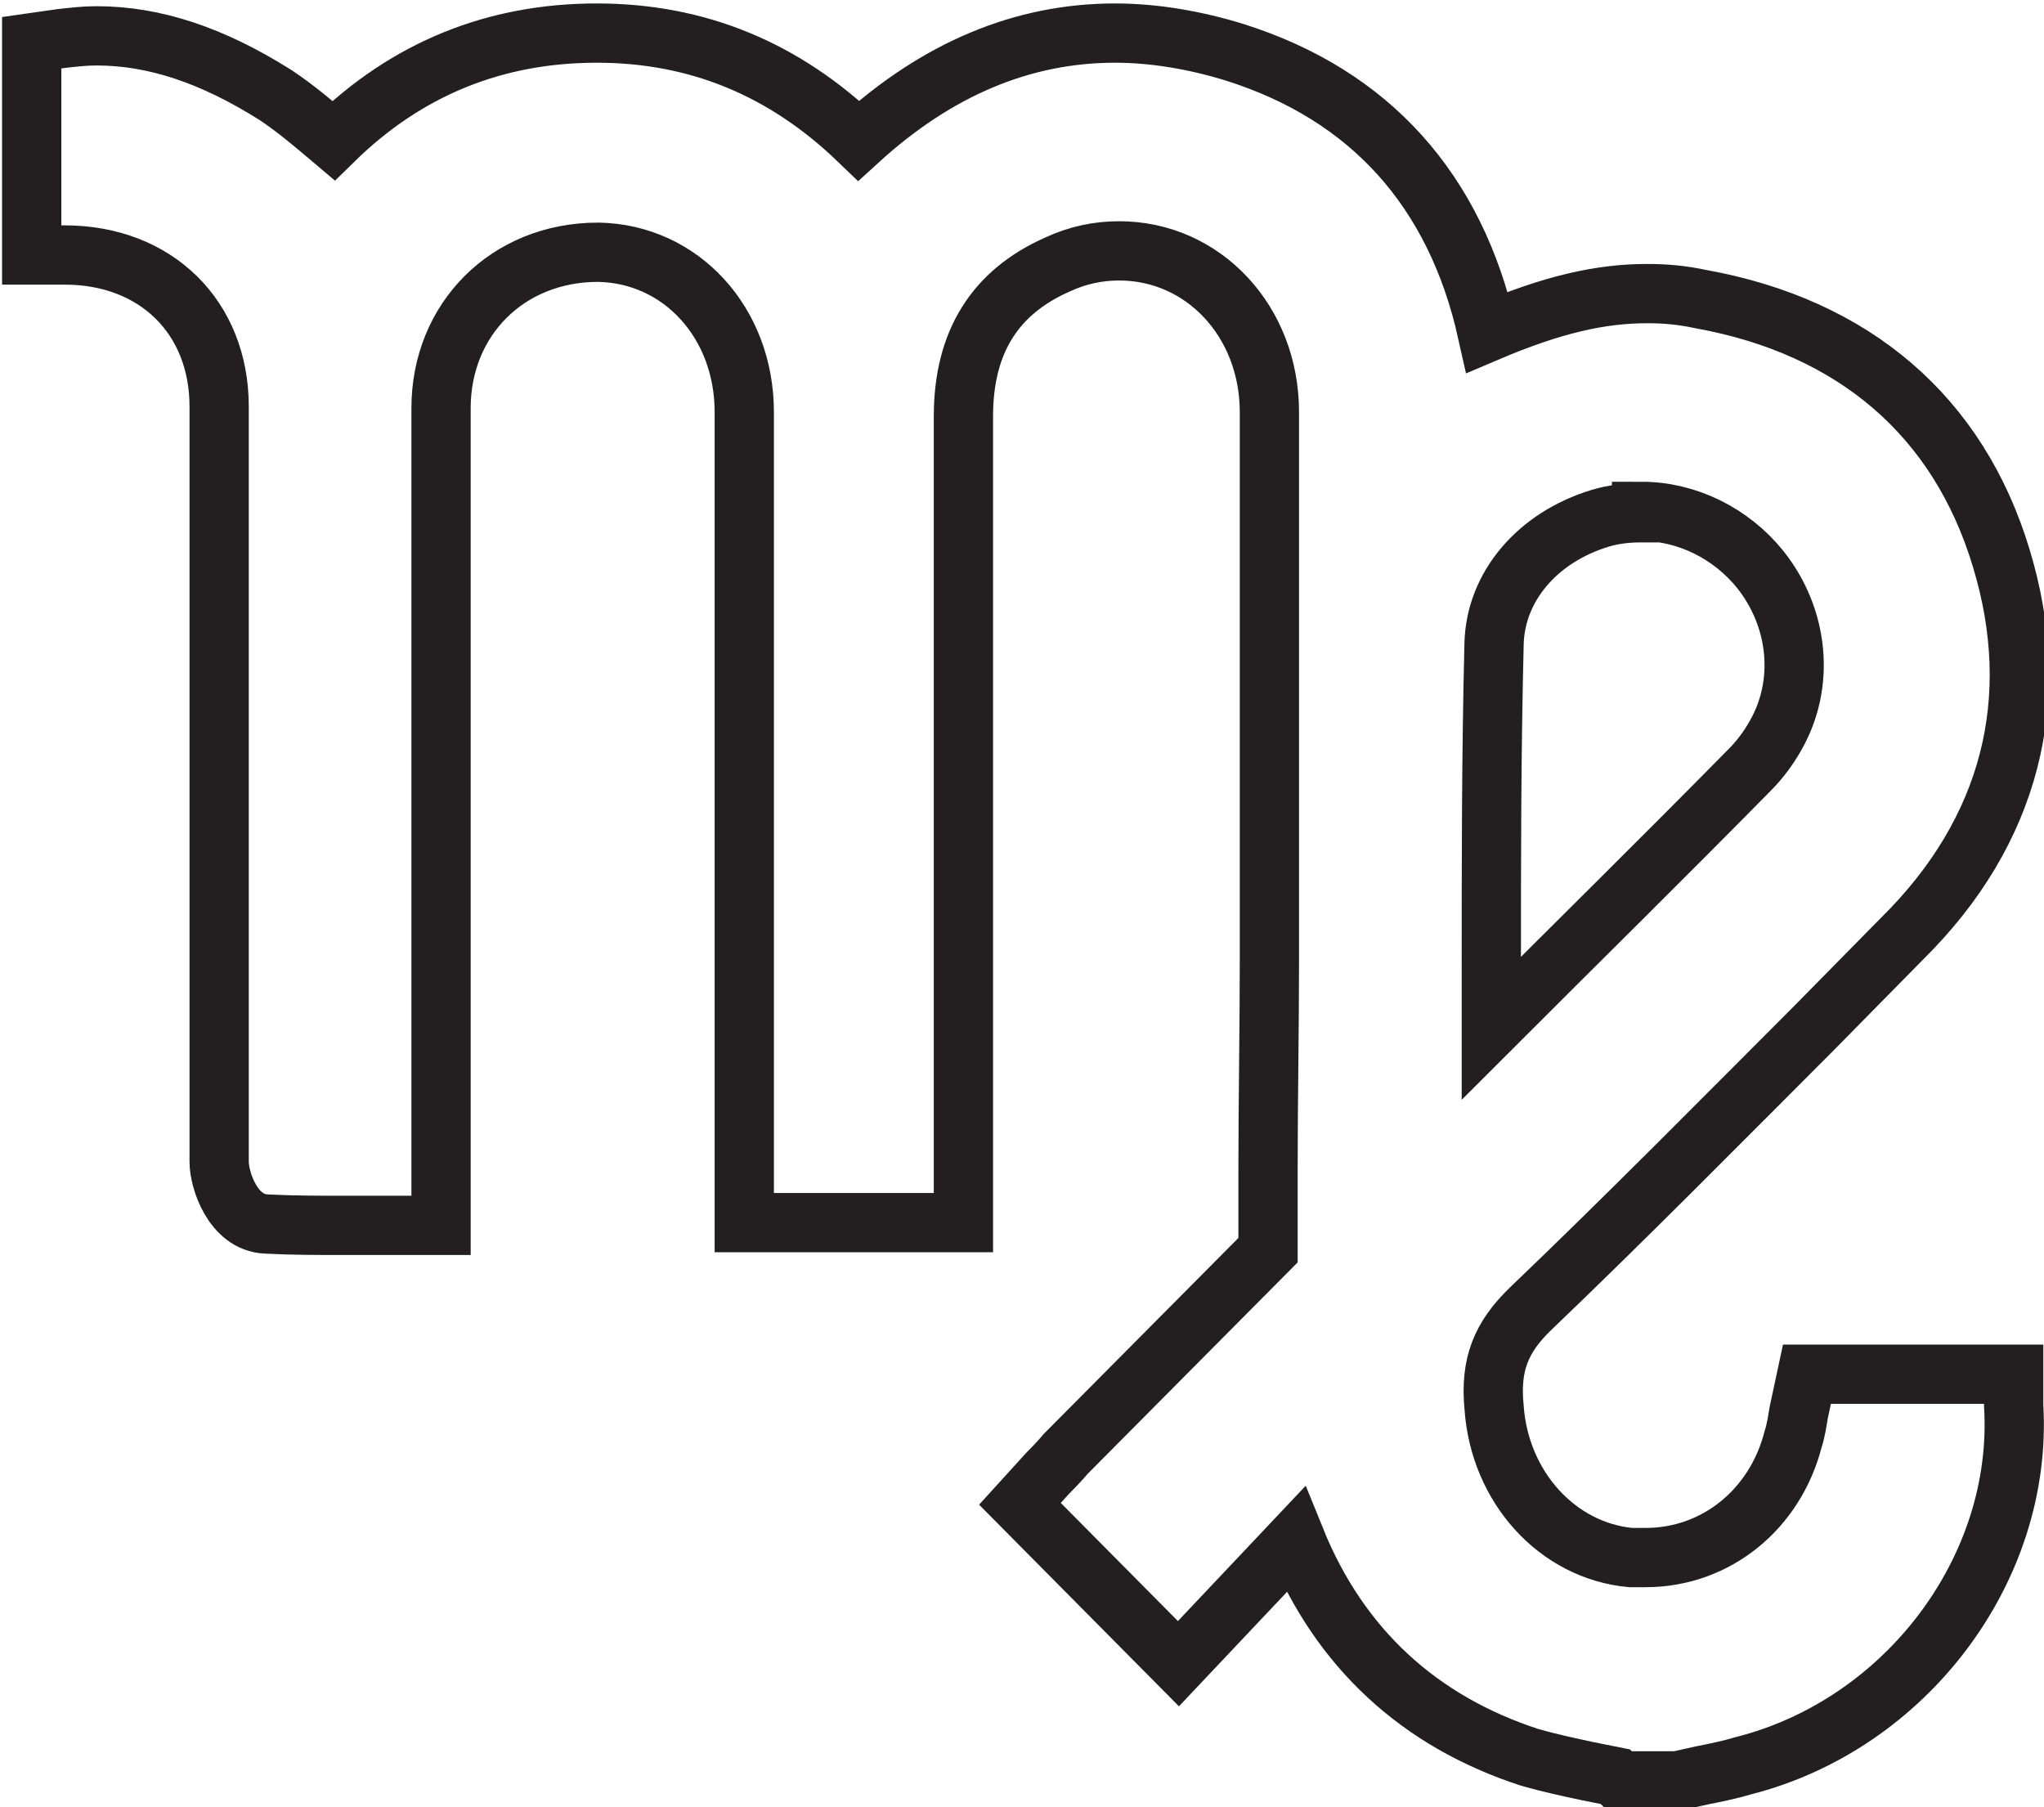 <?xml version="1.0" encoding="UTF-8"?>
<svg id="Layer_2" data-name="Layer 2" xmlns="http://www.w3.org/2000/svg" viewBox="0 0 14.83 13.11">
  <defs>
    <style>
      .cls-1 {
        fill: none;
        stroke: #231f20;
        stroke-miterlimit: 10;
        stroke-width: .43px;
      }
    </style>
  </defs>
  <g id="Layer_1-2" data-name="Layer 1">
    <g id="BhnAPJ.tif">
      <path class="cls-1" d="m11.72,12.89l-.2-.04c-.14-.03-.28-.06-.42-.1-.8-.26-1.38-.79-1.7-1.58l-.85.9-1.15-1.16.2-.22s.09-.09.13-.14l1.47-1.48v-.58c0-.51.01-1.02.01-1.53,0-1.32,0-2.65,0-3.97,0-.66-.48-1.17-1.09-1.17-.15,0-.3.03-.45.1-.45.2-.68.56-.68,1.1,0,1.3,0,2.59,0,3.89v1.96s-1.59,0-1.59,0v-2.05c0-1.28,0-2.56,0-3.83,0-.65-.46-1.15-1.06-1.16h0c-.66,0-1.14.49-1.14,1.13,0,1.21,0,2.41,0,3.62v2.31s-.72,0-.72,0c-.18,0-.36,0-.55-.01-.24-.01-.34-.32-.34-.45,0-.43,0-.85,0-1.28v-1.44c0-.92,0-1.84,0-2.76,0-.65-.46-1.1-1.12-1.1h-.24v-.24s0-1.3,0-1.3l.21-.03c.09-.01.17-.02.26-.02.42,0,.84.14,1.3.43.15.1.29.22.42.33.53-.52,1.17-.78,1.91-.78.73,0,1.36.26,1.9.78.57-.52,1.19-.78,1.86-.78.28,0,.58.05.87.14.98.31,1.6,1,1.83,2.03.47-.2.82-.28,1.16-.28.13,0,.25.01.39.04,1.11.2,1.87.85,2.18,1.88.31,1.02.07,1.98-.72,2.76l-.64.65c-.67.67-1.36,1.37-2.05,2.03-.22.21-.3.41-.27.72.04.58.46,1.04.99,1.09.04,0,.07,0,.11,0,.51,0,.94-.35,1.07-.86.02-.06.03-.13.04-.19l.06-.28h1.5v.23c.07,1.18-.78,2.31-1.96,2.61-.1.03-.2.05-.3.07l-.18.04h-.42Zm.19-9.17c-.1,0-.2.01-.3.04-.46.14-.76.5-.77.91-.02.8-.02,1.59-.02,2.39v.4c.63-.63,1.26-1.25,1.88-1.88.06-.06.13-.15.18-.24.22-.38.17-.86-.11-1.21-.21-.26-.53-.42-.86-.42Z"/>
    </g>
  </g>
</svg>